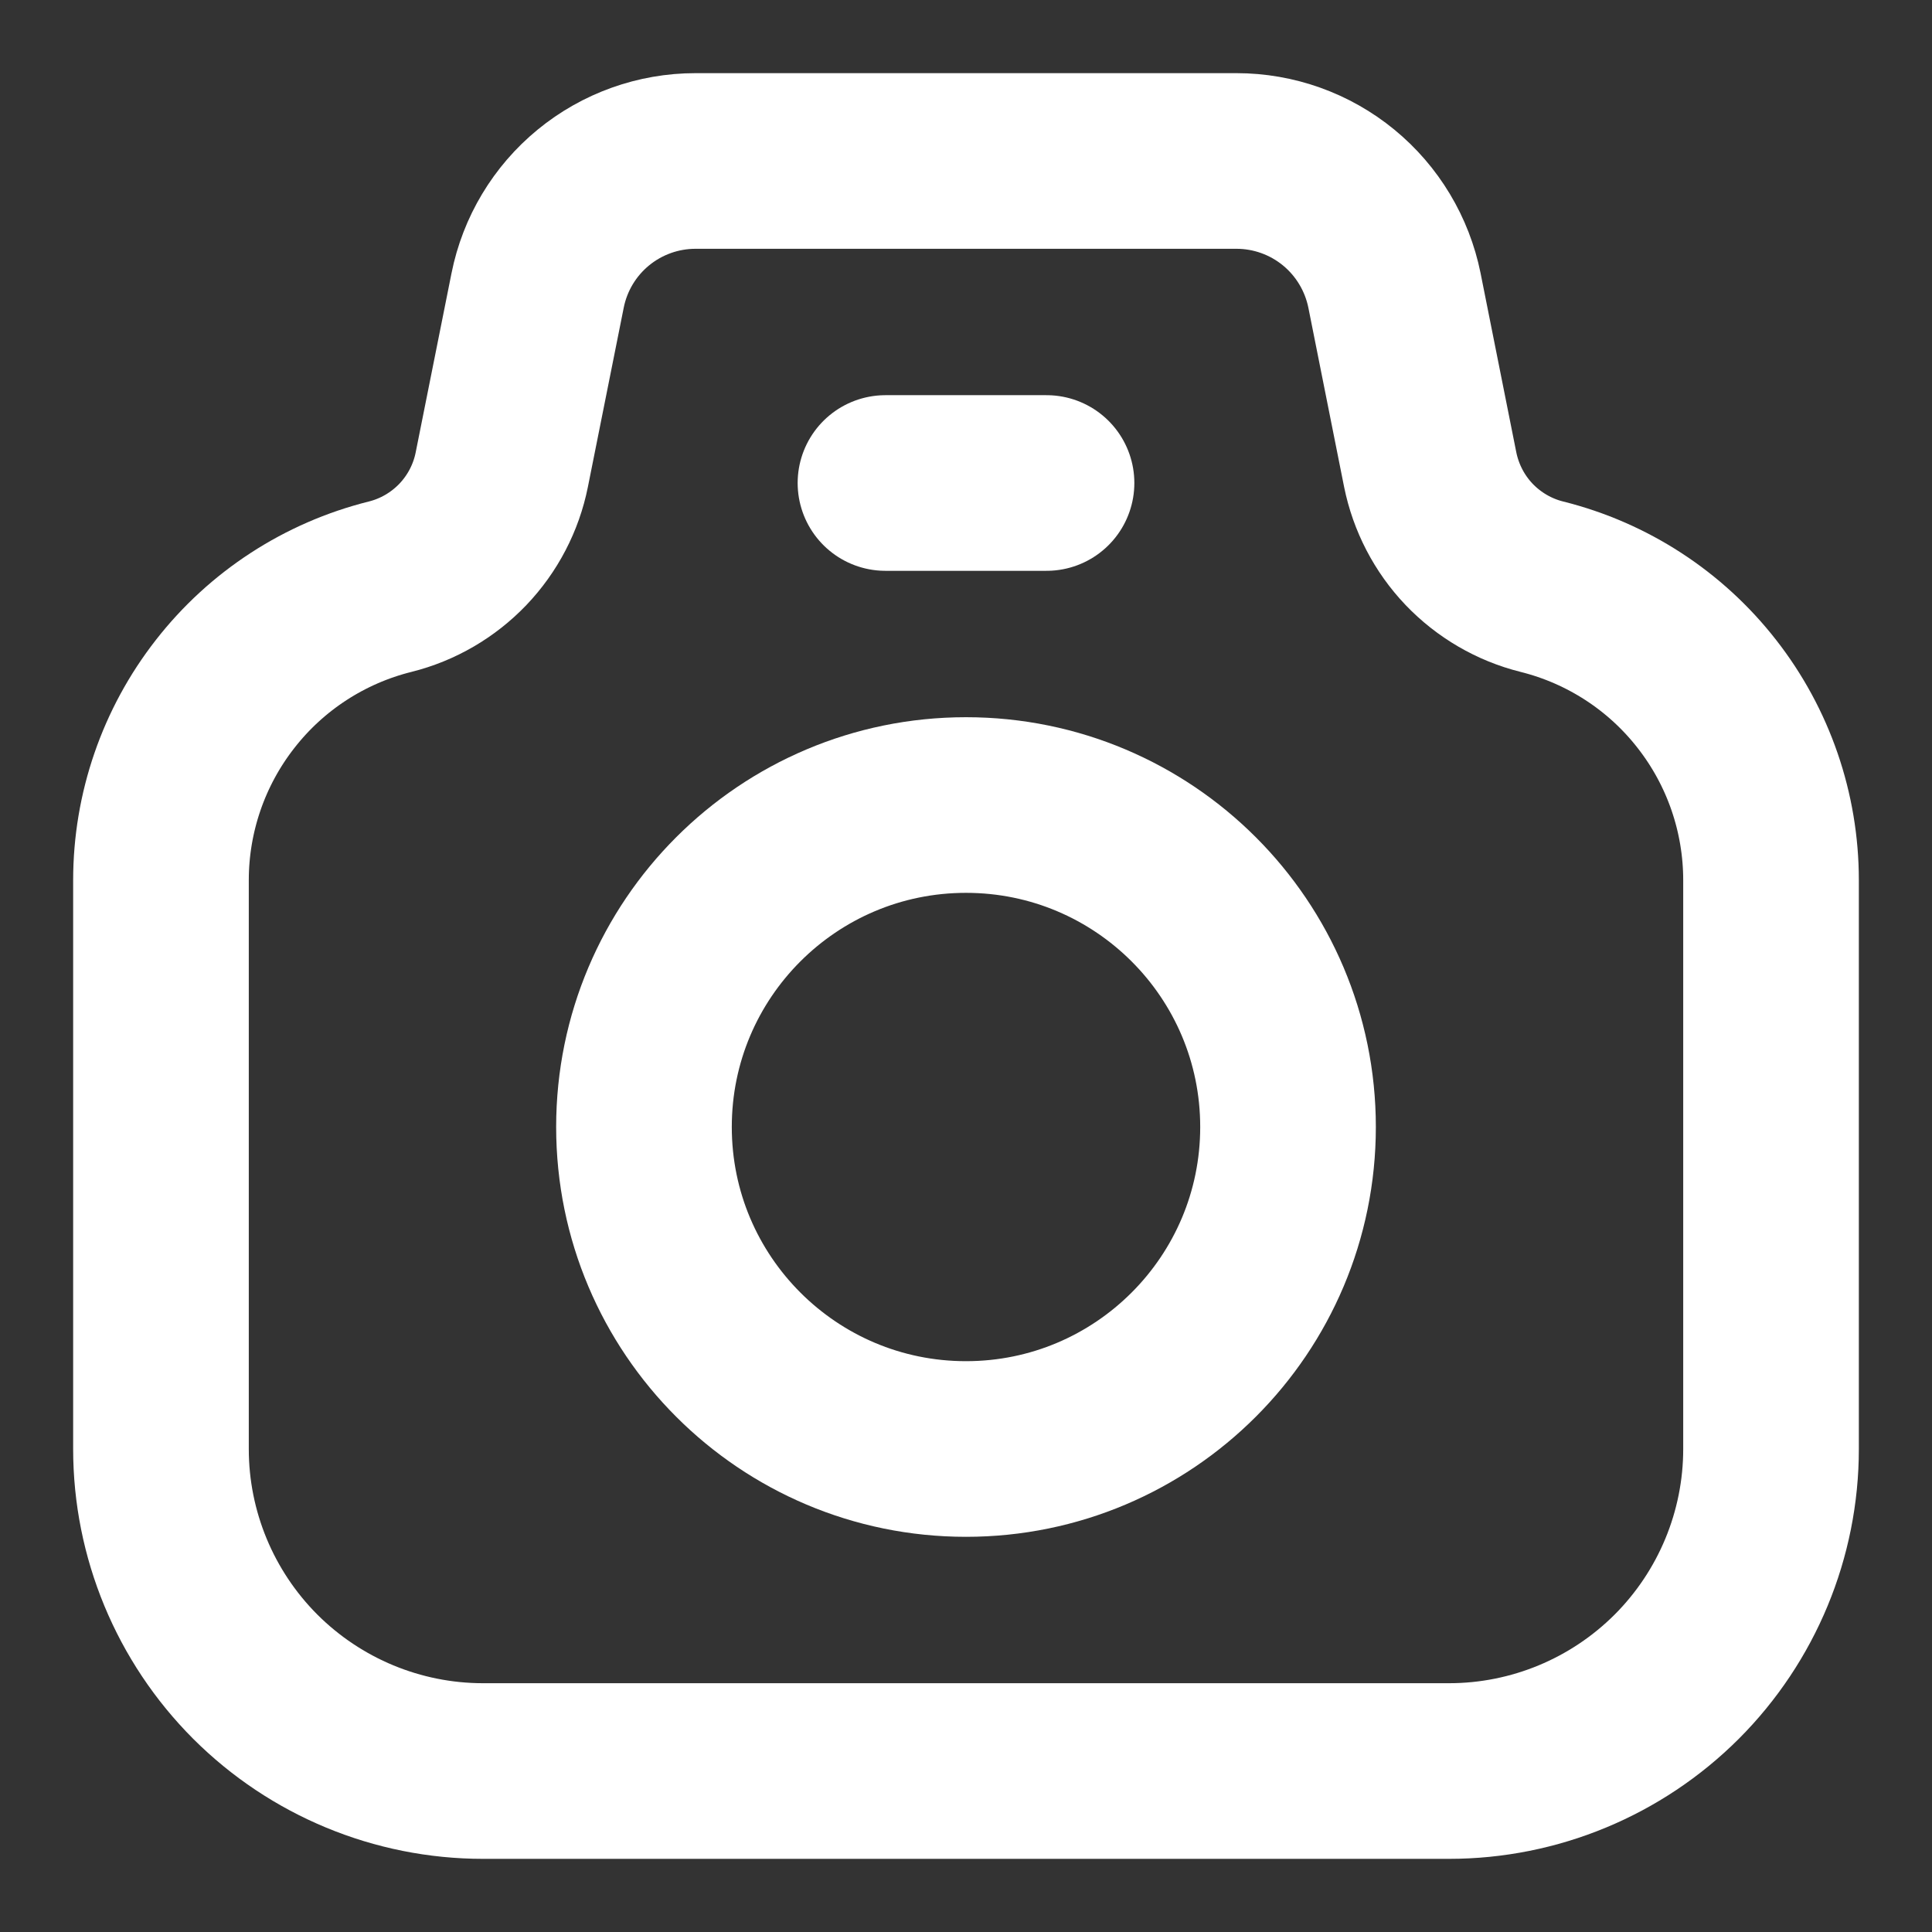 <?xml version="1.0" encoding="UTF-8"?> <svg xmlns="http://www.w3.org/2000/svg" width="22" height="22" viewBox="0 0 22 22" fill="none"><rect x="0" y="0" width="22" height="22" fill="#333333" stroke="none"/><path d="M5.714 5.348L6.122 3.307C6.205 2.892 6.429 2.518 6.757 2.249C7.085 1.98 7.496 1.833 7.92 1.833H14.08C14.504 1.833 14.915 1.98 15.243 2.249C15.571 2.518 15.795 2.892 15.879 3.307L16.286 5.348C16.351 5.668 16.504 5.963 16.729 6.199C16.954 6.434 17.241 6.602 17.558 6.681C18.303 6.867 18.965 7.297 19.437 7.903C19.91 8.508 20.167 9.255 20.167 10.023V16.5C20.167 17.473 19.78 18.405 19.093 19.093C18.405 19.78 17.473 20.167 16.5 20.167H5.5C4.528 20.167 3.595 19.78 2.907 19.093C2.22 18.405 1.833 17.473 1.833 16.5V10.023C1.833 9.255 2.09 8.508 2.563 7.903C3.035 7.297 3.697 6.867 4.442 6.681C4.759 6.602 5.046 6.434 5.271 6.199C5.496 5.963 5.65 5.668 5.714 5.348V5.348Z" stroke="white" stroke-width="2" stroke-linecap="round" stroke-linejoin="round"></path><path d="M11 16.5C13.025 16.5 14.667 14.858 14.667 12.833C14.667 10.808 13.025 9.167 11 9.167C8.975 9.167 7.333 10.808 7.333 12.833C7.333 14.858 8.975 16.5 11 16.5Z" stroke="white" stroke-width="2" stroke-linecap="round" stroke-linejoin="round"></path><path d="M10.083 5.5H11.917" stroke="white" stroke-width="2" stroke-linecap="round" stroke-linejoin="round"></path></svg> 